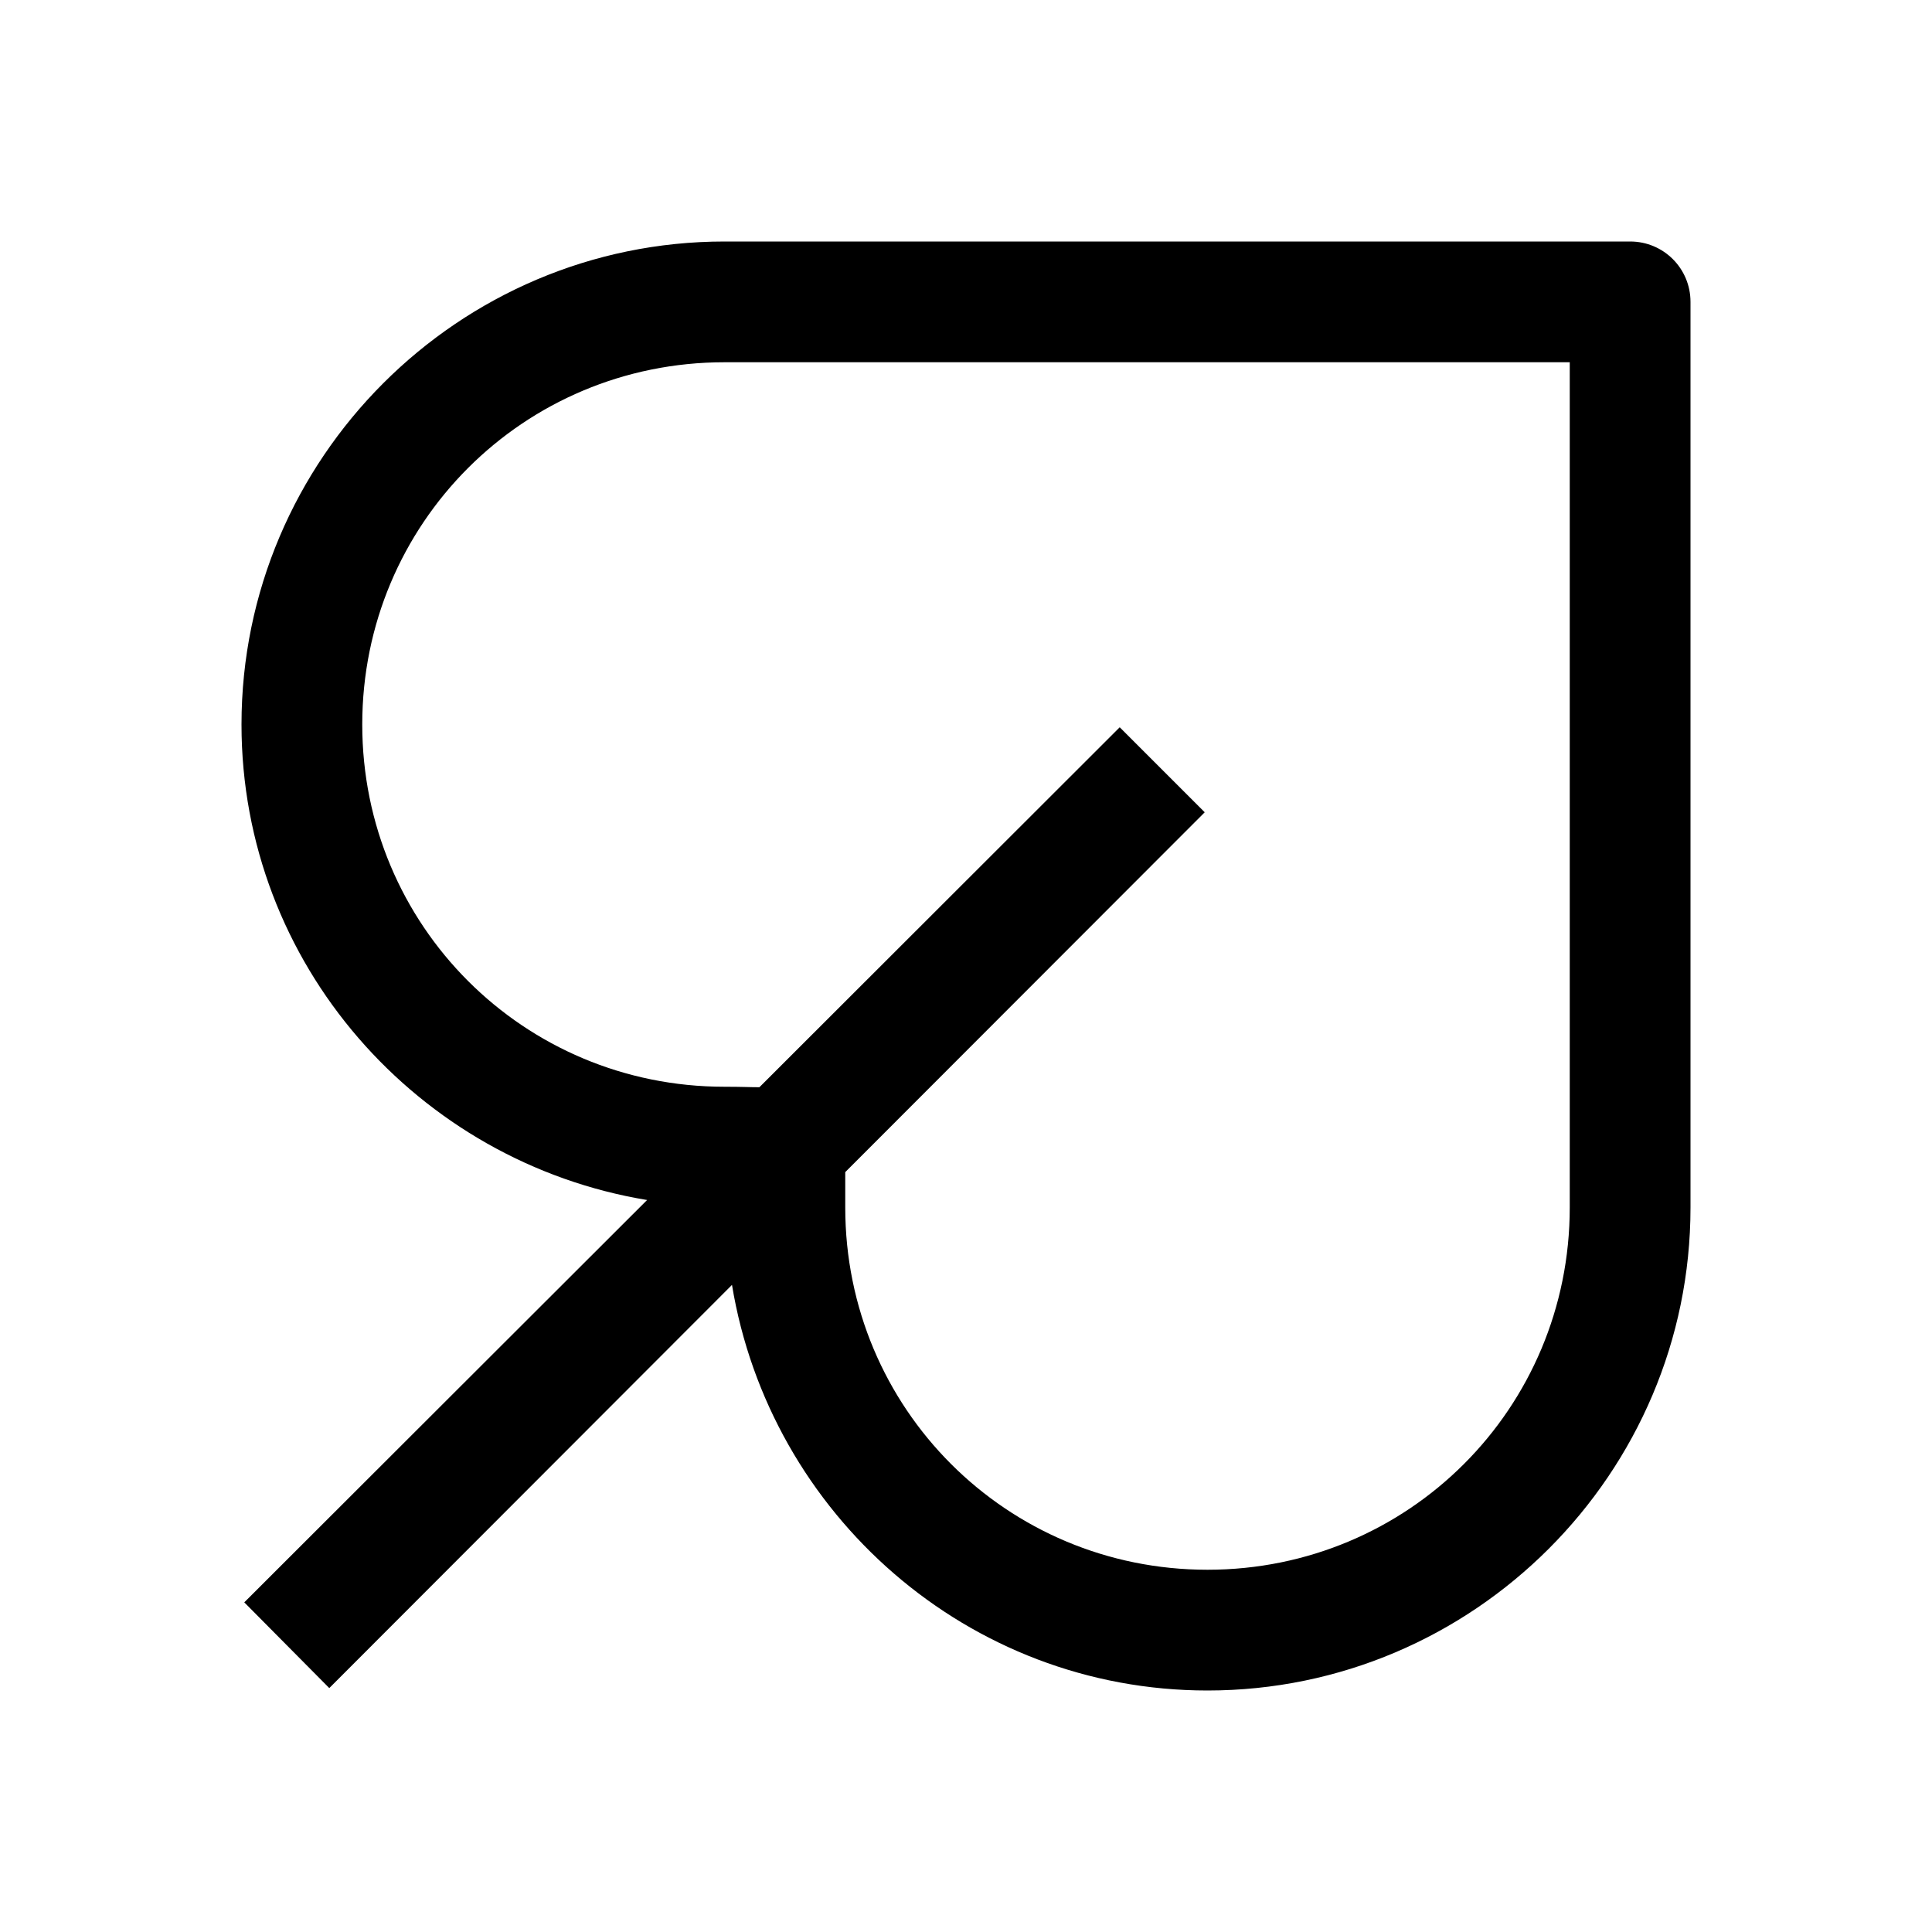 <svg xmlns="http://www.w3.org/2000/svg" viewBox="0 0 16 16" width="64" height="64">
  <path d="M 6 2 C 3.797 2 2 3.797 2 6 C 2 7.984 3.461 9.625 5.359 9.938 L 2.023 13.27 L 2.727 13.98 L 6.062 10.641 C 6.375 12.539 8.016 14 10 14 C 12.203 14 14 12.203 14 10 L 14 2.5 C 14 2.223 13.777 2 13.5 2 Z M 6 3 L 13 3 L 13 10 C 13 11.664 11.664 13 10 13 C 8.336 13 7 11.664 7 10 L 7 9.707 L 9.977 6.727 L 9.273 6.023 L 6.289 9.004 C 6.211 9.004 6.148 9 6 9 C 4.336 9 3 7.664 3 6 C 3 4.336 4.336 3 6 3 Z"/>
</svg>
